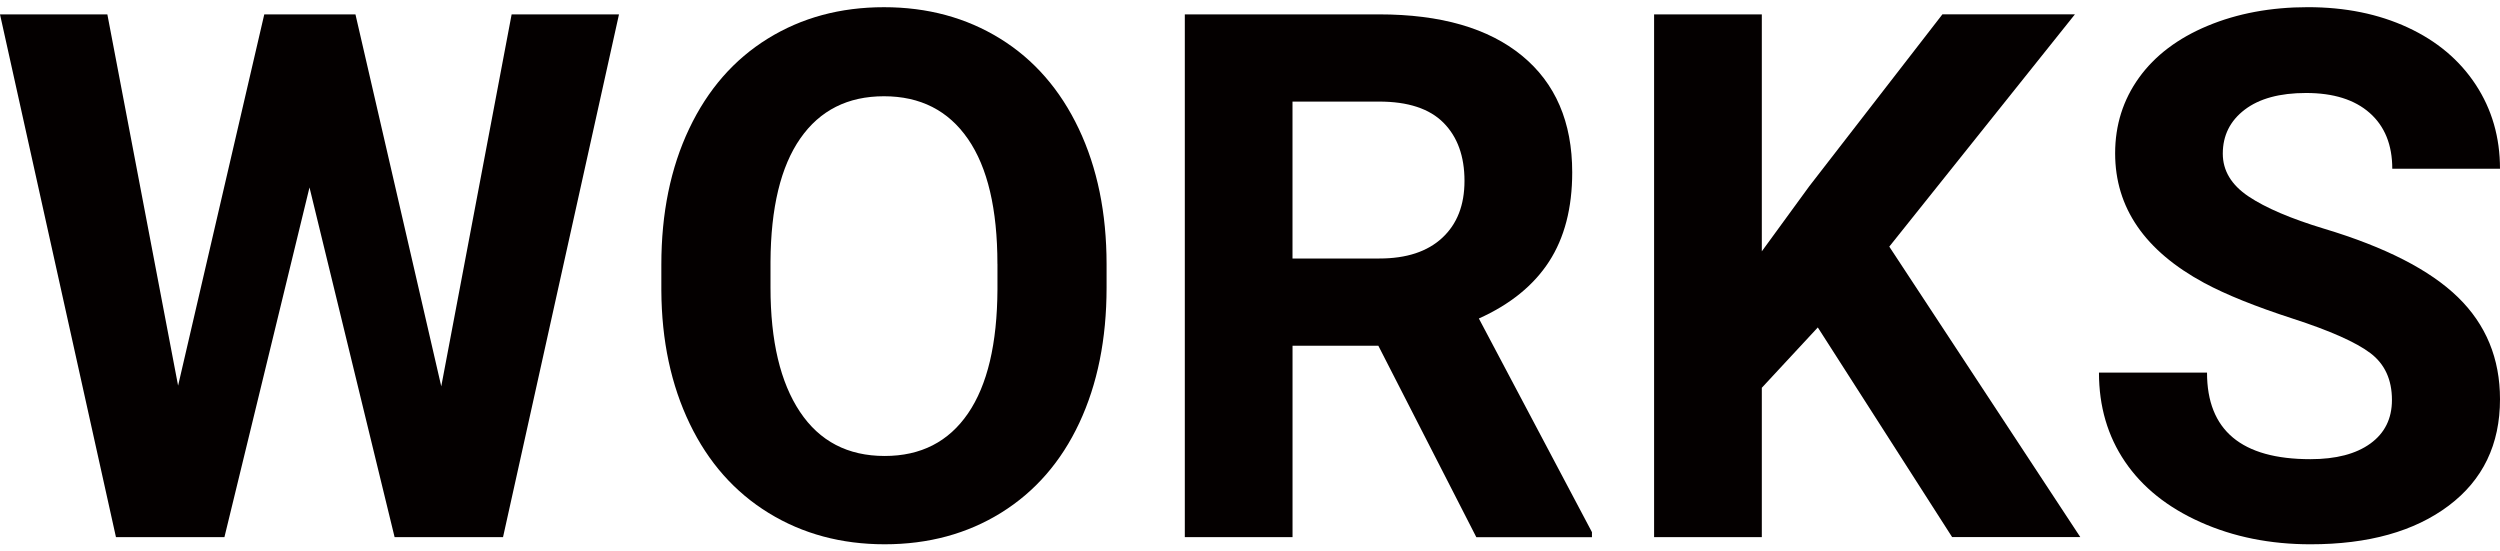 <?xml version="1.0" encoding="utf-8"?>
<!-- Generator: Adobe Illustrator 28.0.0, SVG Export Plug-In . SVG Version: 6.00 Build 0)  -->
<svg version="1.1" id="レイヤー_1" xmlns="http://www.w3.org/2000/svg" xmlns:xlink="http://www.w3.org/1999/xlink" x="0px"
	 y="0px" viewBox="0 0 67.998 15" style="enable-background:new 0 0 67.998 15;" xml:space="preserve">
<g>
	<path style="fill:#040000;" d="M12.002,10.508l1.914-10.117h2.92l-3.154,14.219h-2.949L8.418,5.098l-2.314,9.512H3.154L0,0.391
		h2.92l1.924,10.098L7.188,0.391h2.48L12.002,10.508z"/>
	<path style="fill:#040000;" d="M30.098,7.822c0,1.4-0.248,2.627-0.742,3.682s-1.203,1.869-2.124,2.441s-1.978,0.859-3.169,0.859
		c-1.178,0-2.23-0.283-3.154-0.85s-1.641-1.375-2.148-2.427S17.995,9.268,17.988,7.9V7.197c0-1.4,0.252-2.632,0.757-3.696
		s1.217-1.881,2.139-2.451s1.974-0.854,3.159-0.854s2.238,0.285,3.159,0.854s1.634,1.387,2.139,2.451s0.757,2.293,0.757,3.687V7.822
		z M27.129,7.178c0-1.491-0.267-2.624-0.801-3.398s-1.295-1.162-2.285-1.162c-0.983,0-1.742,0.382-2.275,1.147
		s-0.804,1.886-0.811,3.364v0.693c0,1.452,0.267,2.578,0.801,3.379s1.302,1.201,2.305,1.201c0.983,0,1.738-0.386,2.266-1.157
		s0.794-1.896,0.801-3.374V7.178z"/>
	<path style="fill:#040000;" d="M37.49,9.404h-2.334v5.205h-2.93V0.391h5.283c1.68,0,2.975,0.375,3.887,1.123
		s1.367,1.807,1.367,3.174c0,0.97-0.21,1.779-0.63,2.427s-1.056,1.164-1.909,1.548l3.076,5.811v0.137h-3.145L37.49,9.404z
		 M35.156,7.031h2.363c0.736,0,1.305-0.187,1.709-0.562s0.605-0.89,0.605-1.548c0-0.67-0.19-1.198-0.571-1.582
		s-0.965-0.576-1.753-0.576h-2.354V7.031z"/>
	<path style="fill:#040000;" d="M49.443,8.906l-1.523,1.641v4.062h-2.93V0.391h2.93v6.445l1.289-1.768l3.623-4.678h3.604
		l-5.049,6.318l5.195,7.9h-3.486L49.443,8.906z"/>
	<path style="fill:#040000;" d="M65.059,10.879c0-0.553-0.195-0.978-0.586-1.274s-1.094-0.609-2.109-0.938s-1.82-0.653-2.412-0.972
		c-1.615-0.873-2.422-2.047-2.422-3.525c0-0.768,0.216-1.454,0.649-2.056s1.055-1.073,1.865-1.411s1.72-0.508,2.729-0.508
		c1.016,0,1.92,0.184,2.715,0.552s1.411,0.887,1.851,1.558s0.659,1.432,0.659,2.285h-2.93c0-0.651-0.205-1.157-0.615-1.519
		s-0.986-0.542-1.729-0.542c-0.716,0-1.273,0.151-1.67,0.454s-0.596,0.702-0.596,1.196c0,0.462,0.233,0.85,0.698,1.162
		s1.151,0.605,2.056,0.879c1.667,0.501,2.881,1.123,3.643,1.865s1.143,1.667,1.143,2.773c0,1.23-0.465,2.196-1.396,2.896
		s-2.184,1.05-3.76,1.05c-1.094,0-2.09-0.2-2.988-0.601s-1.583-0.949-2.056-1.646s-0.708-1.504-0.708-2.422h2.939
		c0,1.569,0.938,2.354,2.812,2.354c0.697,0,1.24-0.142,1.631-0.425S65.059,11.387,65.059,10.879z"/>
</g>
</svg>

